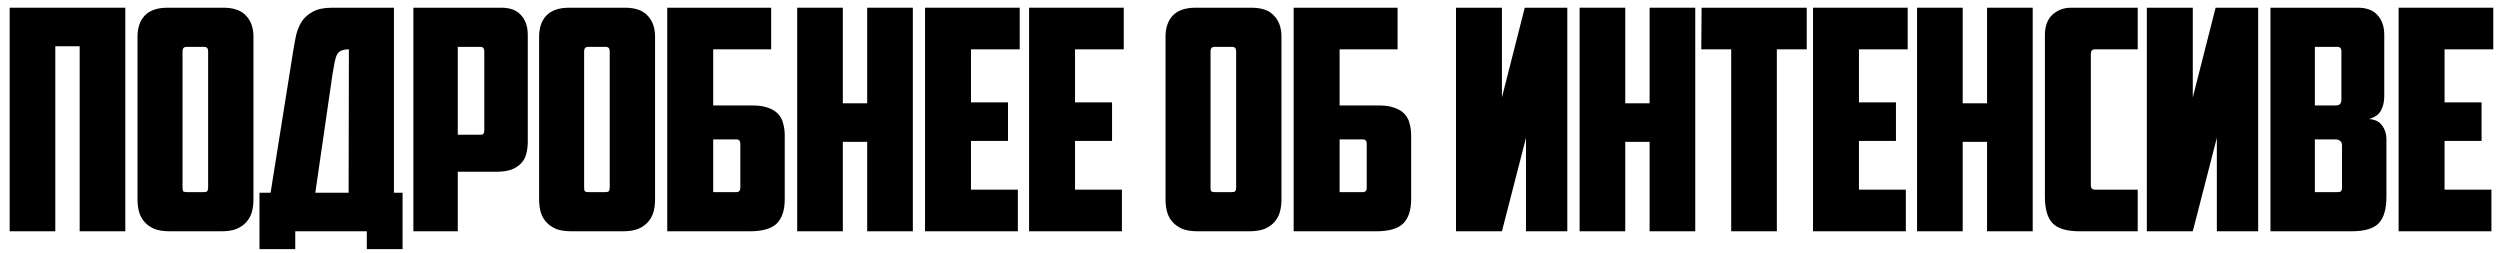 <?xml version="1.0" encoding="UTF-8"?> <svg xmlns="http://www.w3.org/2000/svg" width="227" height="23" viewBox="0 0 227 23" fill="none"><path d="M11.378 21H7.234V4.2H5.022V21H0.878V0.7H11.378V21Z" fill="black"></path><path d="M16.938 4.256C16.695 4.256 16.574 4.387 16.574 4.648V17.024C16.574 17.173 16.593 17.285 16.63 17.36C16.686 17.416 16.798 17.444 16.966 17.444H18.506C18.674 17.444 18.777 17.416 18.814 17.36C18.87 17.285 18.898 17.173 18.898 17.024V4.648C18.898 4.387 18.777 4.256 18.534 4.256H16.938ZM23.014 18.116C23.014 18.508 22.968 18.881 22.874 19.236C22.781 19.572 22.622 19.871 22.398 20.132C22.174 20.393 21.875 20.608 21.502 20.776C21.129 20.925 20.662 21 20.102 21H15.398C14.838 21 14.371 20.925 13.998 20.776C13.625 20.608 13.326 20.393 13.102 20.132C12.878 19.871 12.72 19.572 12.626 19.236C12.533 18.881 12.486 18.508 12.486 18.116V3.332C12.486 2.529 12.701 1.895 13.13 1.428C13.578 0.943 14.278 0.7 15.23 0.7H20.27C21.222 0.7 21.913 0.943 22.342 1.428C22.79 1.895 23.014 2.529 23.014 3.332V18.116Z" fill="black"></path><path d="M23.561 17.5H24.57L26.642 4.508C26.716 4.06 26.8 3.612 26.893 3.164C27.006 2.716 27.174 2.315 27.398 1.96C27.64 1.587 27.976 1.288 28.405 1.064C28.835 0.821 29.423 0.7 30.169 0.7H35.77V17.5H36.553V22.624H33.306V21H26.809V22.624H23.561V17.5ZM31.681 4.48C31.401 4.48 31.177 4.517 31.009 4.592C30.841 4.648 30.711 4.76 30.617 4.928C30.524 5.096 30.45 5.32 30.393 5.6C30.337 5.88 30.272 6.244 30.198 6.692L28.63 17.5H31.654L31.681 4.48Z" fill="black"></path><path d="M41.566 4.256V12.236H43.582C43.75 12.236 43.853 12.208 43.89 12.152C43.946 12.077 43.974 11.965 43.974 11.816V4.648C43.974 4.387 43.853 4.256 43.61 4.256H41.566ZM45.514 0.7C46.317 0.7 46.914 0.924 47.306 1.372C47.717 1.82 47.922 2.417 47.922 3.164V12.88C47.922 13.272 47.875 13.636 47.782 13.972C47.707 14.289 47.558 14.569 47.334 14.812C47.11 15.055 46.811 15.251 46.438 15.4C46.065 15.531 45.598 15.596 45.038 15.596H41.566V21H37.534V0.7H45.514Z" fill="black"></path><path d="M53.403 4.256C53.16 4.256 53.039 4.387 53.039 4.648V17.024C53.039 17.173 53.057 17.285 53.095 17.36C53.151 17.416 53.263 17.444 53.431 17.444H54.971C55.139 17.444 55.241 17.416 55.279 17.36C55.335 17.285 55.363 17.173 55.363 17.024V4.648C55.363 4.387 55.241 4.256 54.999 4.256H53.403ZM59.479 18.116C59.479 18.508 59.432 18.881 59.339 19.236C59.245 19.572 59.087 19.871 58.863 20.132C58.639 20.393 58.34 20.608 57.967 20.776C57.593 20.925 57.127 21 56.567 21H51.863C51.303 21 50.836 20.925 50.463 20.776C50.089 20.608 49.791 20.393 49.567 20.132C49.343 19.871 49.184 19.572 49.091 19.236C48.997 18.881 48.951 18.508 48.951 18.116V3.332C48.951 2.529 49.165 1.895 49.595 1.428C50.043 0.943 50.743 0.7 51.695 0.7H56.735C57.687 0.7 58.377 0.943 58.807 1.428C59.255 1.895 59.479 2.529 59.479 3.332V18.116Z" fill="black"></path><path d="M60.586 0.7H70.022V4.48H64.758V9.576H68.37C68.93 9.576 69.397 9.651 69.77 9.8C70.143 9.931 70.442 10.117 70.666 10.36C70.89 10.603 71.039 10.892 71.114 11.228C71.207 11.545 71.254 11.9 71.254 12.292V18.116C71.254 19.087 71.011 19.815 70.526 20.3C70.041 20.767 69.229 21 68.09 21H60.586V0.7ZM66.858 17.444C67.101 17.444 67.222 17.313 67.222 17.052V13.076C67.222 12.927 67.194 12.824 67.138 12.768C67.101 12.693 66.998 12.656 66.83 12.656H64.758V17.444H66.858Z" fill="black"></path><path d="M82.885 21H78.741V12.88H76.529V21H72.385V0.7H76.529V9.38H78.741V0.7H82.885V21Z" fill="black"></path><path d="M83.993 0.7H92.589V4.48H88.165V9.296H91.525V12.796H88.165V17.22H92.421V21H83.993V0.7Z" fill="black"></path><path d="M93.441 0.7H102.037V4.48H97.613V9.296H100.973V12.796H97.613V17.22H101.869V21H93.441V0.7Z" fill="black"></path><path d="M110.281 4.256C110.038 4.256 109.917 4.387 109.917 4.648V17.024C109.917 17.173 109.936 17.285 109.973 17.36C110.029 17.416 110.141 17.444 110.309 17.444H111.849C112.017 17.444 112.12 17.416 112.157 17.36C112.213 17.285 112.241 17.173 112.241 17.024V4.648C112.241 4.387 112.12 4.256 111.877 4.256H110.281ZM116.357 18.116C116.357 18.508 116.31 18.881 116.217 19.236C116.124 19.572 115.965 19.871 115.741 20.132C115.517 20.393 115.218 20.608 114.845 20.776C114.472 20.925 114.005 21 113.445 21H108.741C108.181 21 107.714 20.925 107.341 20.776C106.968 20.608 106.669 20.393 106.445 20.132C106.221 19.871 106.062 19.572 105.969 19.236C105.876 18.881 105.829 18.508 105.829 18.116V3.332C105.829 2.529 106.044 1.895 106.473 1.428C106.921 0.943 107.621 0.7 108.573 0.7H113.613C114.565 0.7 115.256 0.943 115.685 1.428C116.133 1.895 116.357 2.529 116.357 3.332V18.116Z" fill="black"></path><path d="M117.464 0.7H126.9V4.48H121.636V9.576H125.248C125.808 9.576 126.275 9.651 126.648 9.8C127.022 9.931 127.32 10.117 127.544 10.36C127.768 10.603 127.918 10.892 127.992 11.228C128.086 11.545 128.132 11.9 128.132 12.292V18.116C128.132 19.087 127.89 19.815 127.404 20.3C126.919 20.767 126.107 21 124.968 21H117.464V0.7ZM123.736 17.444C123.979 17.444 124.1 17.313 124.1 17.052V13.076C124.1 12.927 124.072 12.824 124.016 12.768C123.979 12.693 123.876 12.656 123.708 12.656H121.636V17.444H123.736Z" fill="black"></path><path d="M142.312 21H138.56V12.516L136.376 21H132.204V0.7H136.376V8.848L138.448 0.7H142.312V21Z" fill="black"></path><path d="M153.929 21H149.785V12.88H147.573V21H143.429V0.7H147.573V9.38H149.785V0.7H153.929V21Z" fill="black"></path><path d="M164.053 0.7V4.48H161.337V21H157.193V4.48H154.477L154.505 0.7H164.053Z" fill="black"></path><path d="M164.621 0.7H173.217V4.48H168.793V9.296H172.153V12.796H168.793V17.22H173.049V21H164.621V0.7Z" fill="black"></path><path d="M184.569 21H180.425V12.88H178.213V21H174.069V0.7H178.213V9.38H180.425V0.7H184.569V21Z" fill="black"></path><path d="M188.841 21C187.665 21 186.844 20.757 186.377 20.272C185.91 19.787 185.677 18.984 185.677 17.864V3.192C185.677 2.389 185.901 1.773 186.349 1.344C186.816 0.915 187.385 0.7 188.057 0.7H194.105V4.48H190.213C189.97 4.48 189.849 4.611 189.849 4.872V16.828C189.849 17.089 189.97 17.22 190.213 17.22H194.105V21H188.841Z" fill="black"></path><path d="M205.041 21H201.289V12.516L199.105 21H194.933V0.7H199.105V8.848L201.177 0.7H205.041V21Z" fill="black"></path><path d="M210.191 4.256V9.576H212.095C212.244 9.576 212.365 9.539 212.459 9.464C212.552 9.371 212.599 9.231 212.599 9.044V4.648C212.599 4.387 212.477 4.256 212.235 4.256H210.191ZM212.655 13.244C212.655 13.02 212.599 12.871 212.487 12.796C212.375 12.703 212.225 12.656 212.039 12.656H210.191V17.444H212.235C212.403 17.444 212.515 17.416 212.571 17.36C212.627 17.285 212.655 17.173 212.655 17.024V13.244ZM216.491 8.736C216.491 9.24 216.388 9.679 216.183 10.052C215.996 10.407 215.632 10.659 215.091 10.808C215.651 10.845 216.052 11.041 216.295 11.396C216.556 11.751 216.687 12.152 216.687 12.6V17.864C216.687 18.984 216.453 19.787 215.987 20.272C215.52 20.757 214.699 21 213.523 21H206.159V0.7H214.083C214.885 0.7 215.483 0.924 215.875 1.372C216.285 1.82 216.491 2.417 216.491 3.164V8.736Z" fill="black"></path><path d="M217.794 0.7H226.39V4.48H221.966V9.296H225.326V12.796H221.966V17.22H226.222V21H217.794V0.7Z" fill="black"></path></svg> 